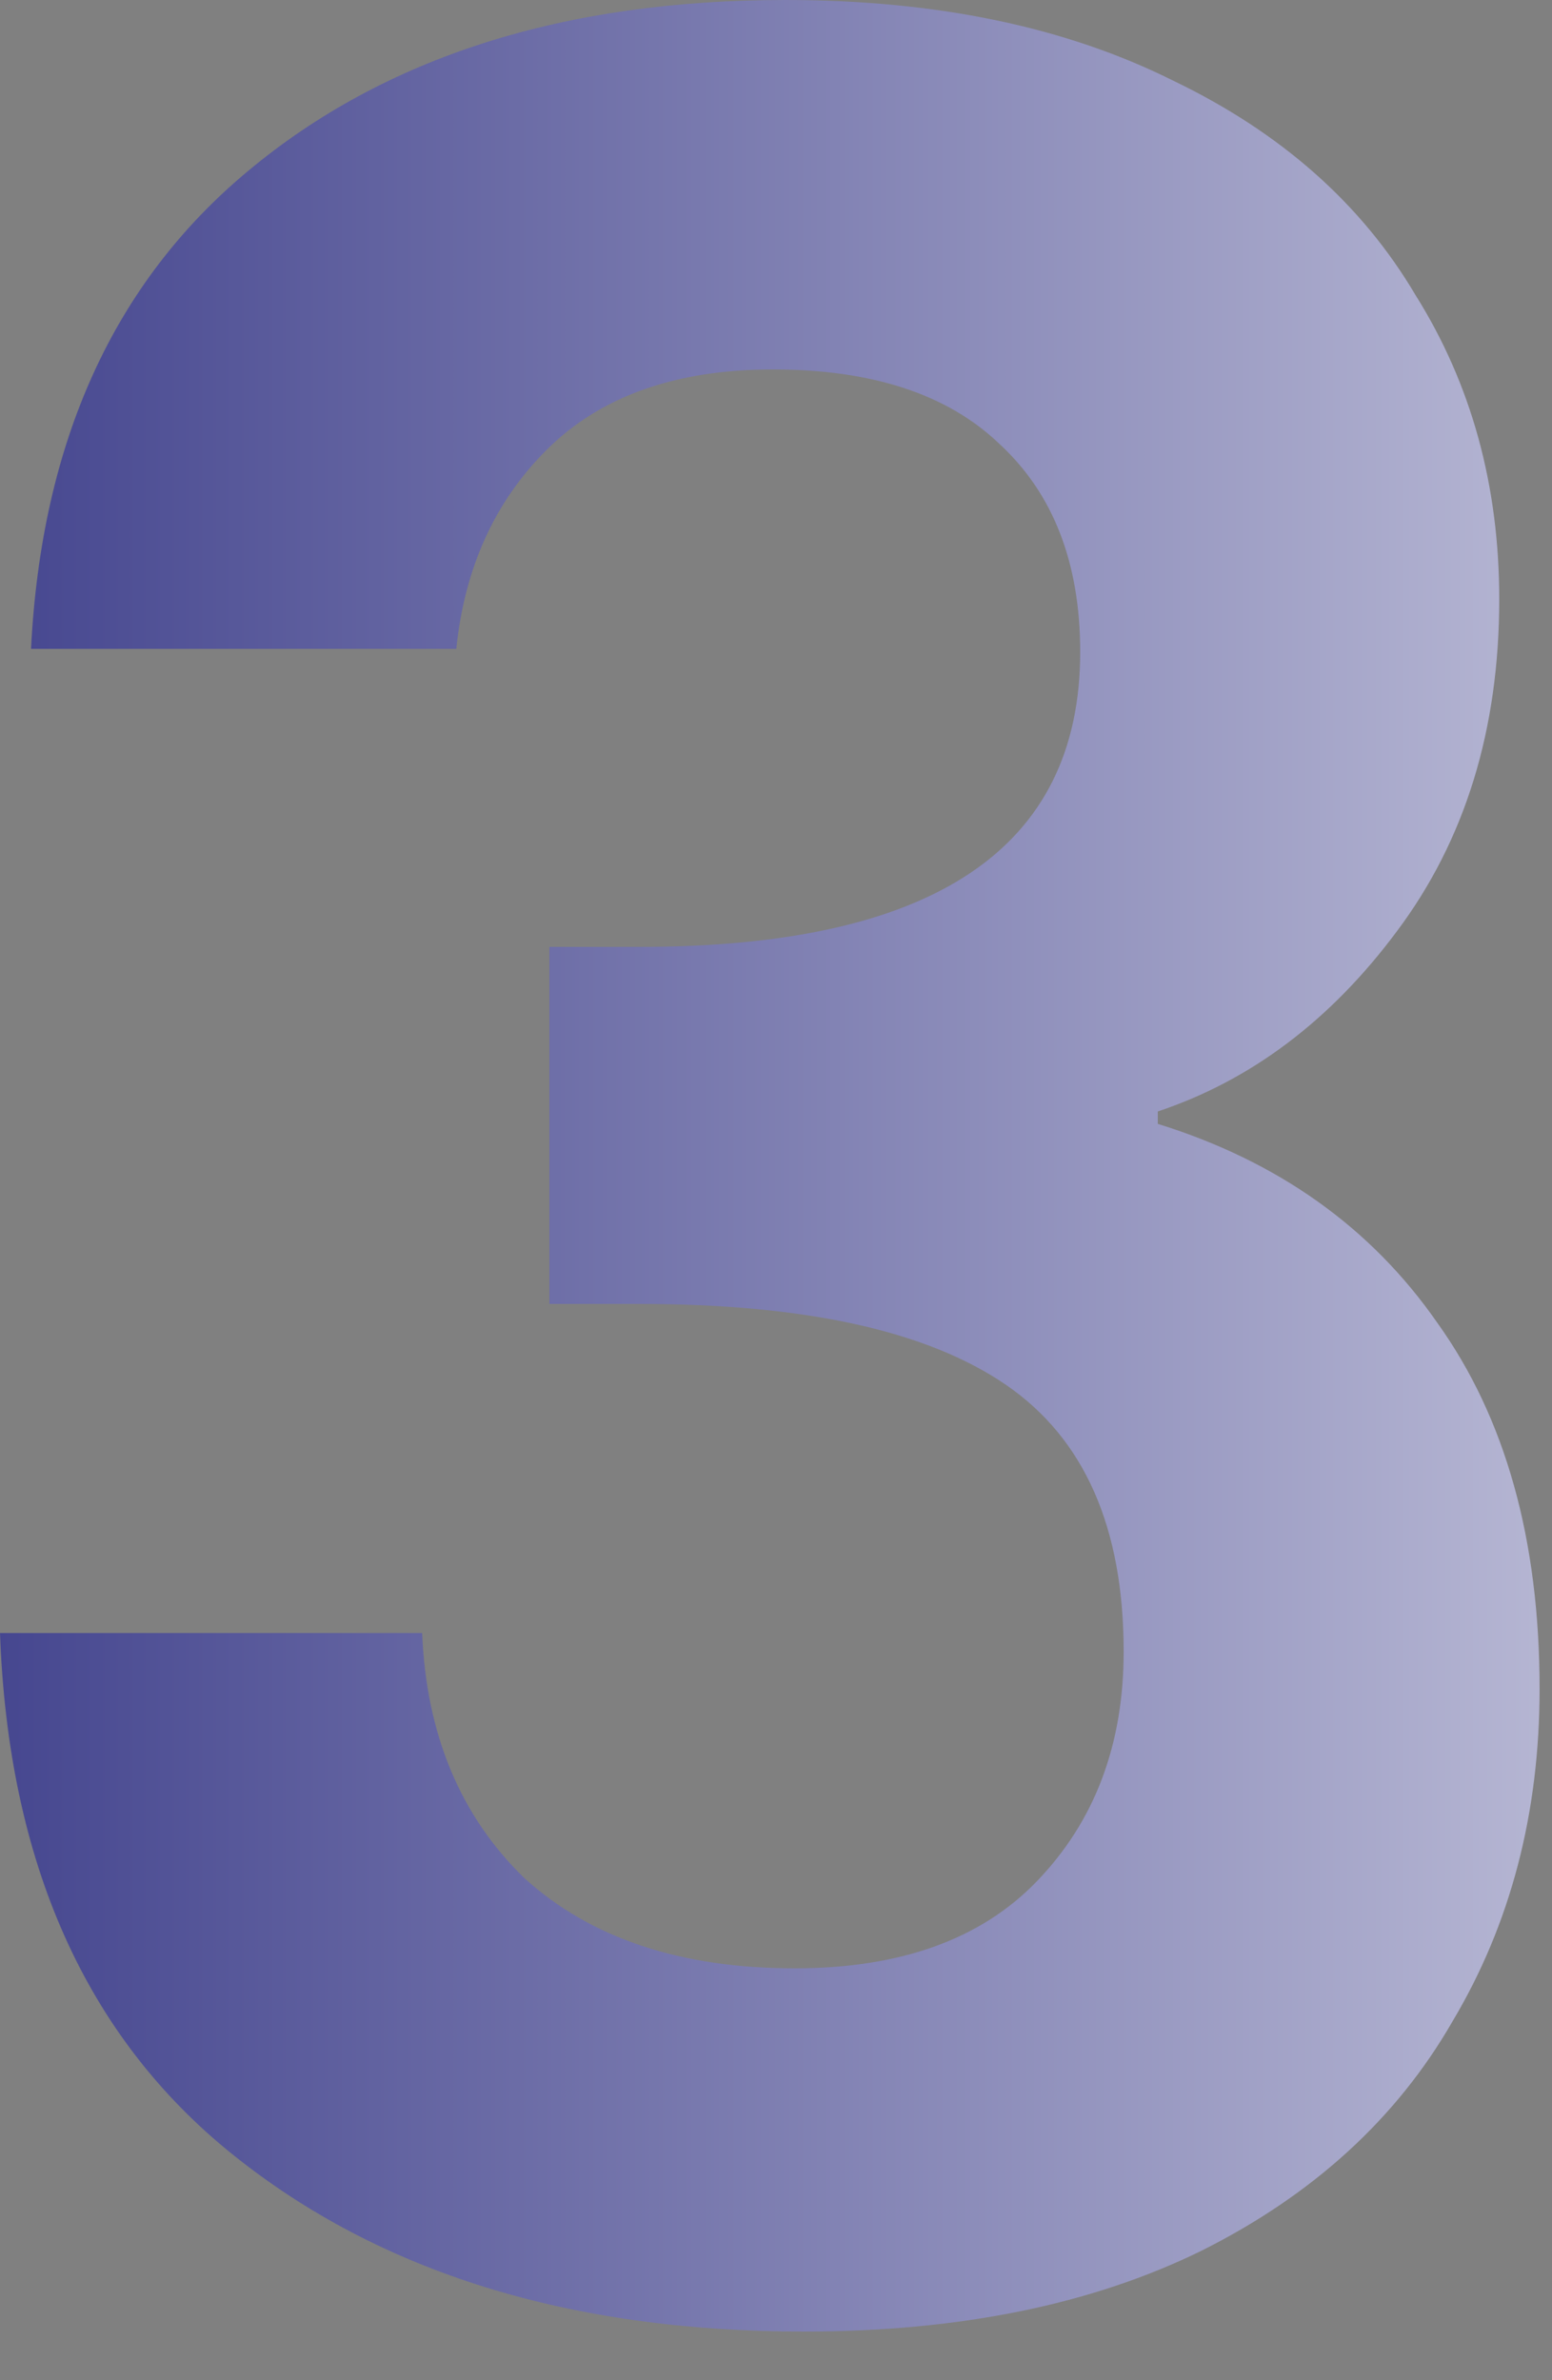 <svg width="30" height="46" viewBox="0 0 30 46" fill="none" xmlns="http://www.w3.org/2000/svg">
<rect x="0" y="0" width="30" height="46" fill="#808080" stroke="none"/>
<path d="M0.6 12.54C0.8 8.54 2.2 5.46 4.8 3.3C7.44 1.1 10.9 6.67572e-06 15.18 6.67572e-06C18.1 6.67572e-06 20.6 0.52 22.68 1.56C24.76 2.56 26.32 3.94 27.36 5.7C28.44 7.42 28.98 9.38 28.98 11.58C28.98 14.1 28.32 16.24 27 18C25.72 19.72 24.18 20.88 22.38 21.48V21.72C24.7 22.44 26.5 23.72 27.78 25.56C29.1 27.4 29.76 29.76 29.76 32.64C29.76 35.04 29.2 37.18 28.08 39.06C27 40.94 25.38 42.42 23.22 43.5C21.1 44.54 18.54 45.06 15.54 45.06C11.02 45.06 7.34 43.92 4.5 41.64C1.66 39.36 0.16 36 -6.55651e-07 31.56H8.16C8.24 33.52 8.9 35.1 10.14 36.3C11.42 37.46 13.16 38.04 15.36 38.04C17.4 38.04 18.96 37.48 20.04 36.36C21.16 35.2 21.72 33.72 21.72 31.92C21.72 29.52 20.96 27.8 19.44 26.76C17.92 25.72 15.56 25.2 12.36 25.2H10.62V18.3H12.36C18.04 18.3 20.88 16.4 20.88 12.6C20.88 10.88 20.36 9.54 19.32 8.58C18.32 7.62 16.86 7.14 14.94 7.14C13.06 7.14 11.6 7.66 10.56 8.7C9.56 9.7 8.98 10.98 8.82 12.54H0.6Z" fill="url(#paint0_linear_3851_15180)"/>
<defs>
<linearGradient id="paint0_linear_3851_15180" x1="-5.673" y1="-21.24" x2="49.662" y2="-21.24" gradientUnits="userSpaceOnUse">
<stop stop-color="#313283"/>
<stop offset="1" stop-color="white"/>
</linearGradient>
</defs>
</svg>
